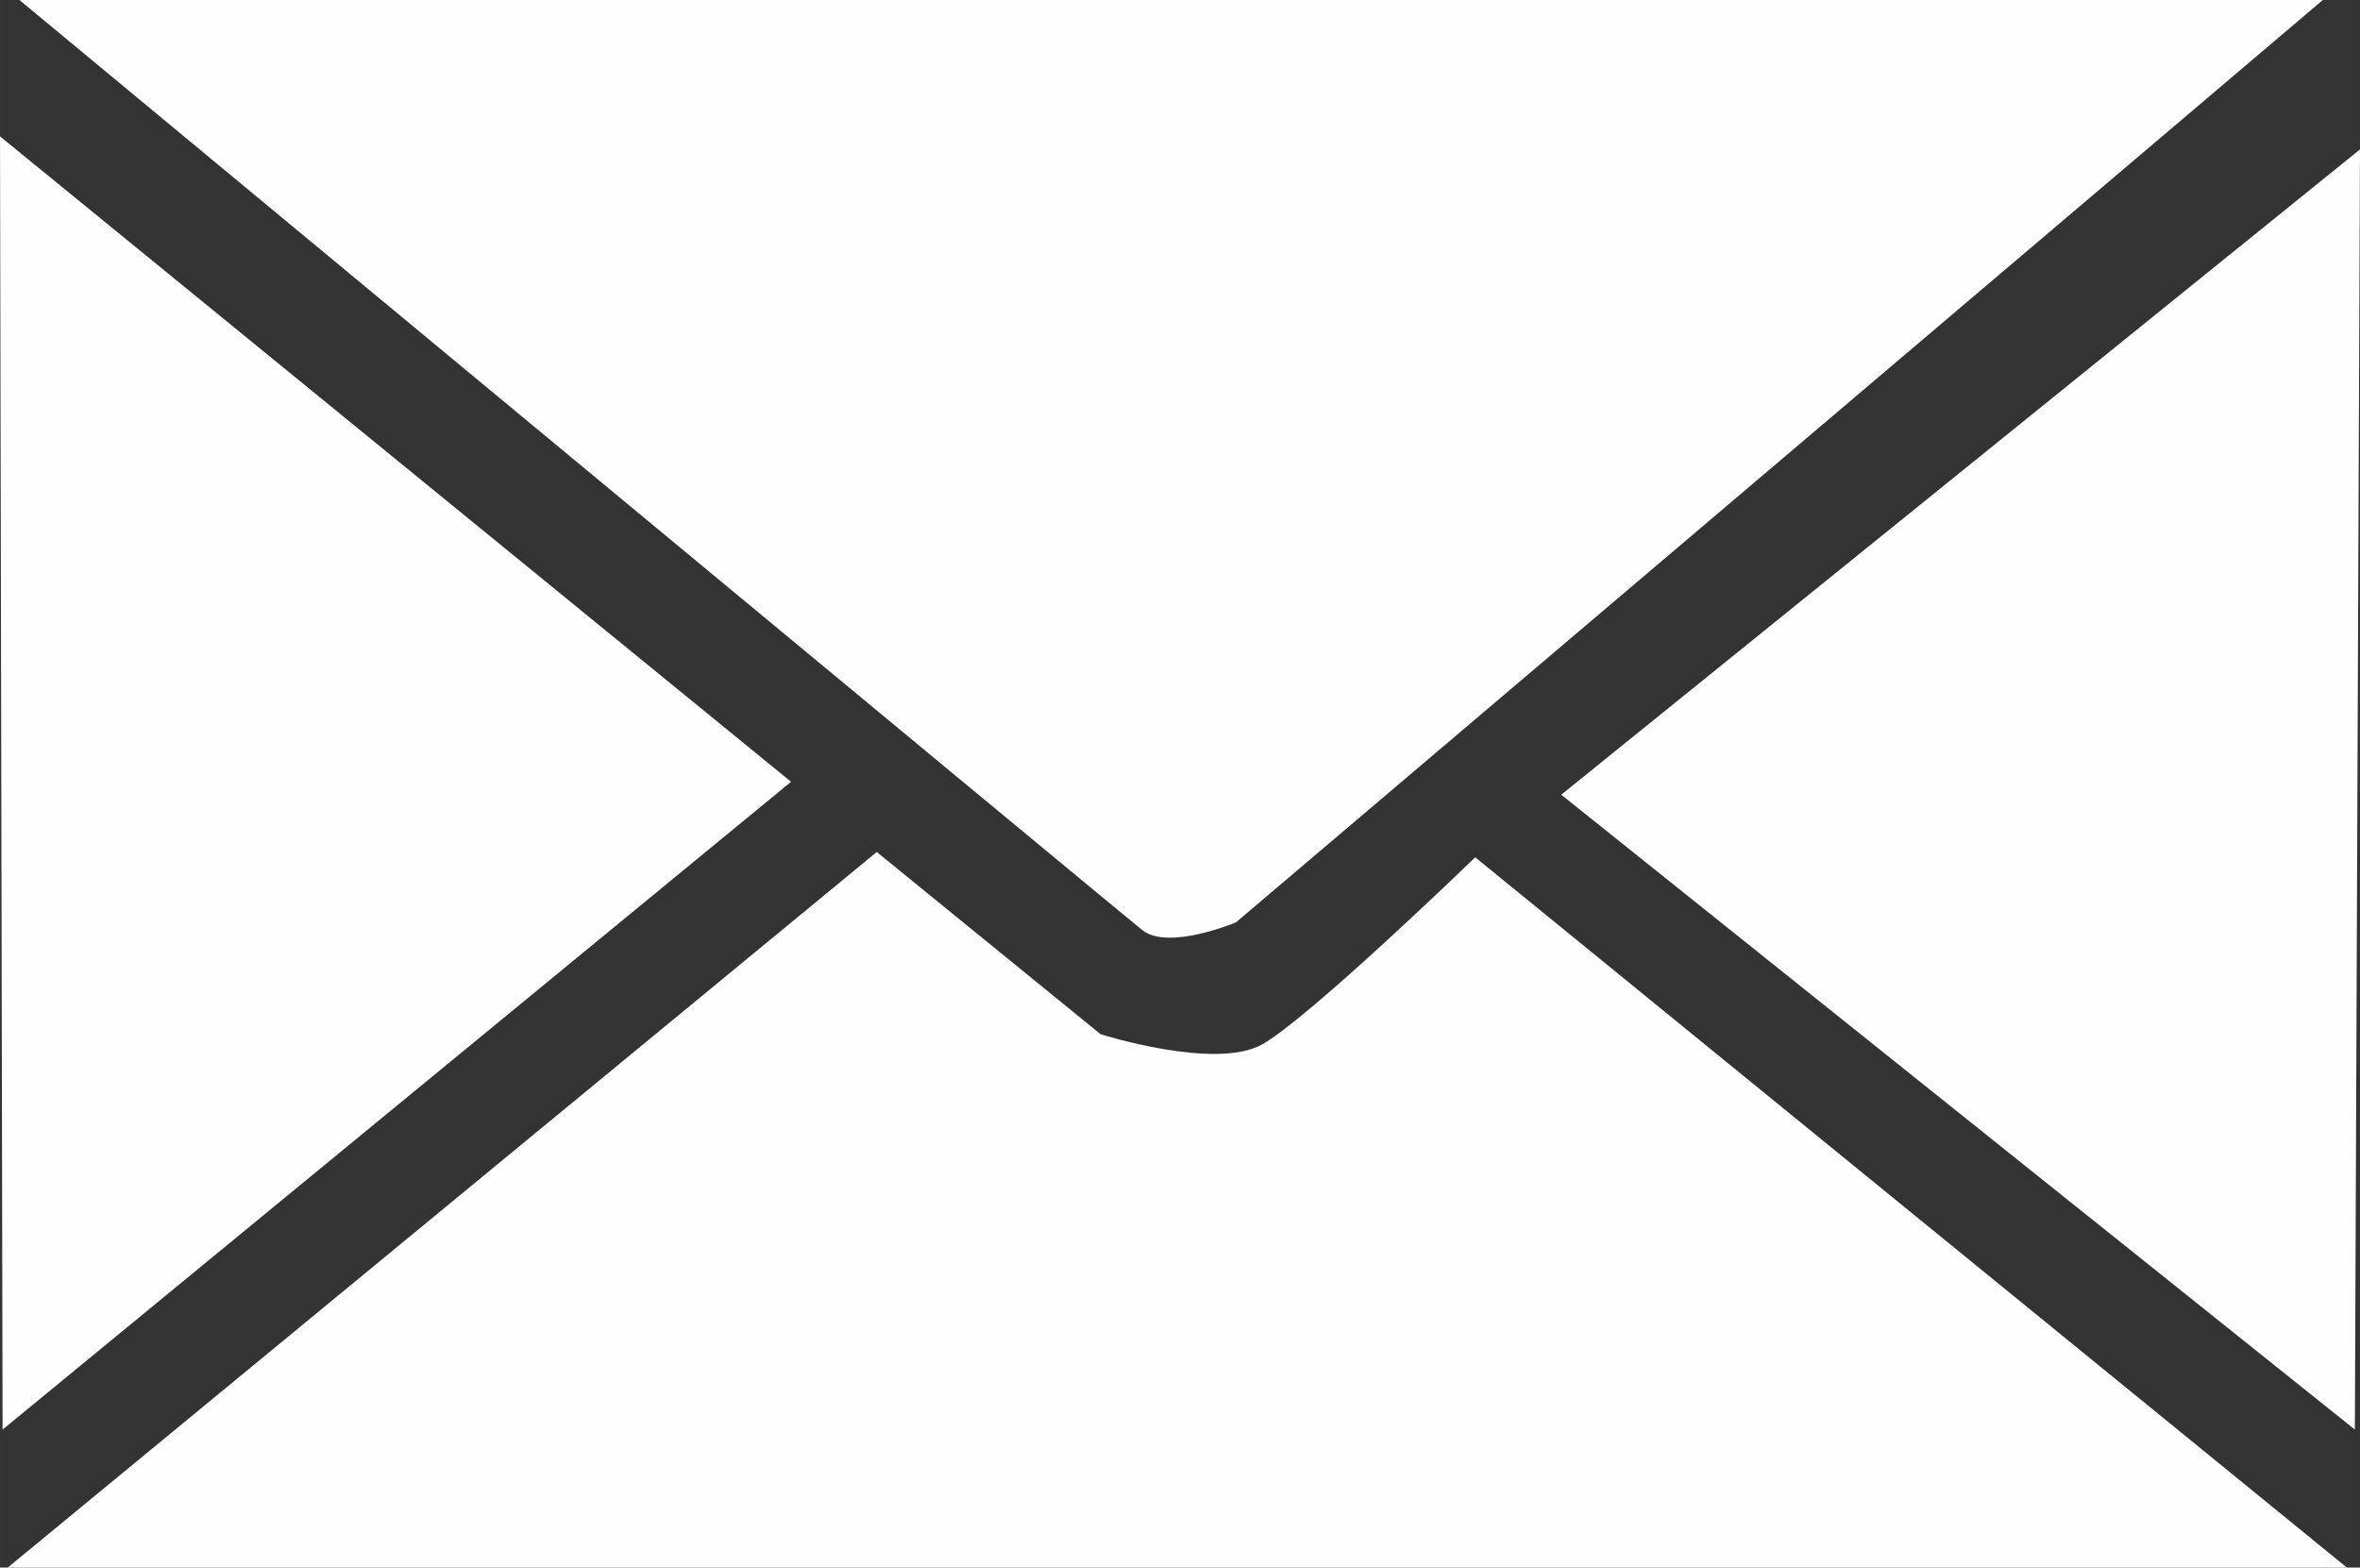 <?xml version="1.0" encoding="UTF-8"?>
<!DOCTYPE svg PUBLIC "-//W3C//DTD SVG 1.1//EN" "http://www.w3.org/Graphics/SVG/1.1/DTD/svg11.dtd">
<!-- Creator: CorelDRAW 2018 (64 Bit) -->
<svg xmlns="http://www.w3.org/2000/svg" xml:space="preserve" width="8.196mm" height="5.444mm" version="1.1" style="shape-rendering:geometricPrecision; text-rendering:geometricPrecision; image-rendering:optimizeQuality; fill-rule:evenodd; clip-rule:evenodd"
viewBox="0 0 175.3 116.44"
 xmlns:xlink="http://www.w3.org/1999/xlink">
 <rect x="0" y="0" width="175.3" height="116.44" fill="#333333" stroke="none"/>
 <defs>
  <style type="text/css">
   <![CDATA[
    .fil0 {fill:#FEFEFE}
   ]]>
  </style>
 </defs>
 <g id="Capa_x0020_1">
  <g id="_2407320230656">
   <path class="fil0" d="M1.44 0l171.1 0 -80.73 68.51c0,0 -5.02,2.12 -6.96,0.58 -1.93,-1.55 -83.41,-69.09 -83.41,-69.09z"/>
   <polygon class="fil0" points="-0,10.13 58.76,58.07 0.19,106.19 "/>
   <polygon class="fil0" points="175.3,11.1 115.97,59.03 174.92,106.19 "/>
   <path class="fil0" d="M65.13 63.29l16.62 13.53c0,0 8.5,2.7 11.98,0.77 3.48,-1.93 15.85,-13.91 15.85,-13.91l64.75 52.76 -173.76 0 64.55 -53.15z"/>
  </g>
 </g>
</svg>
